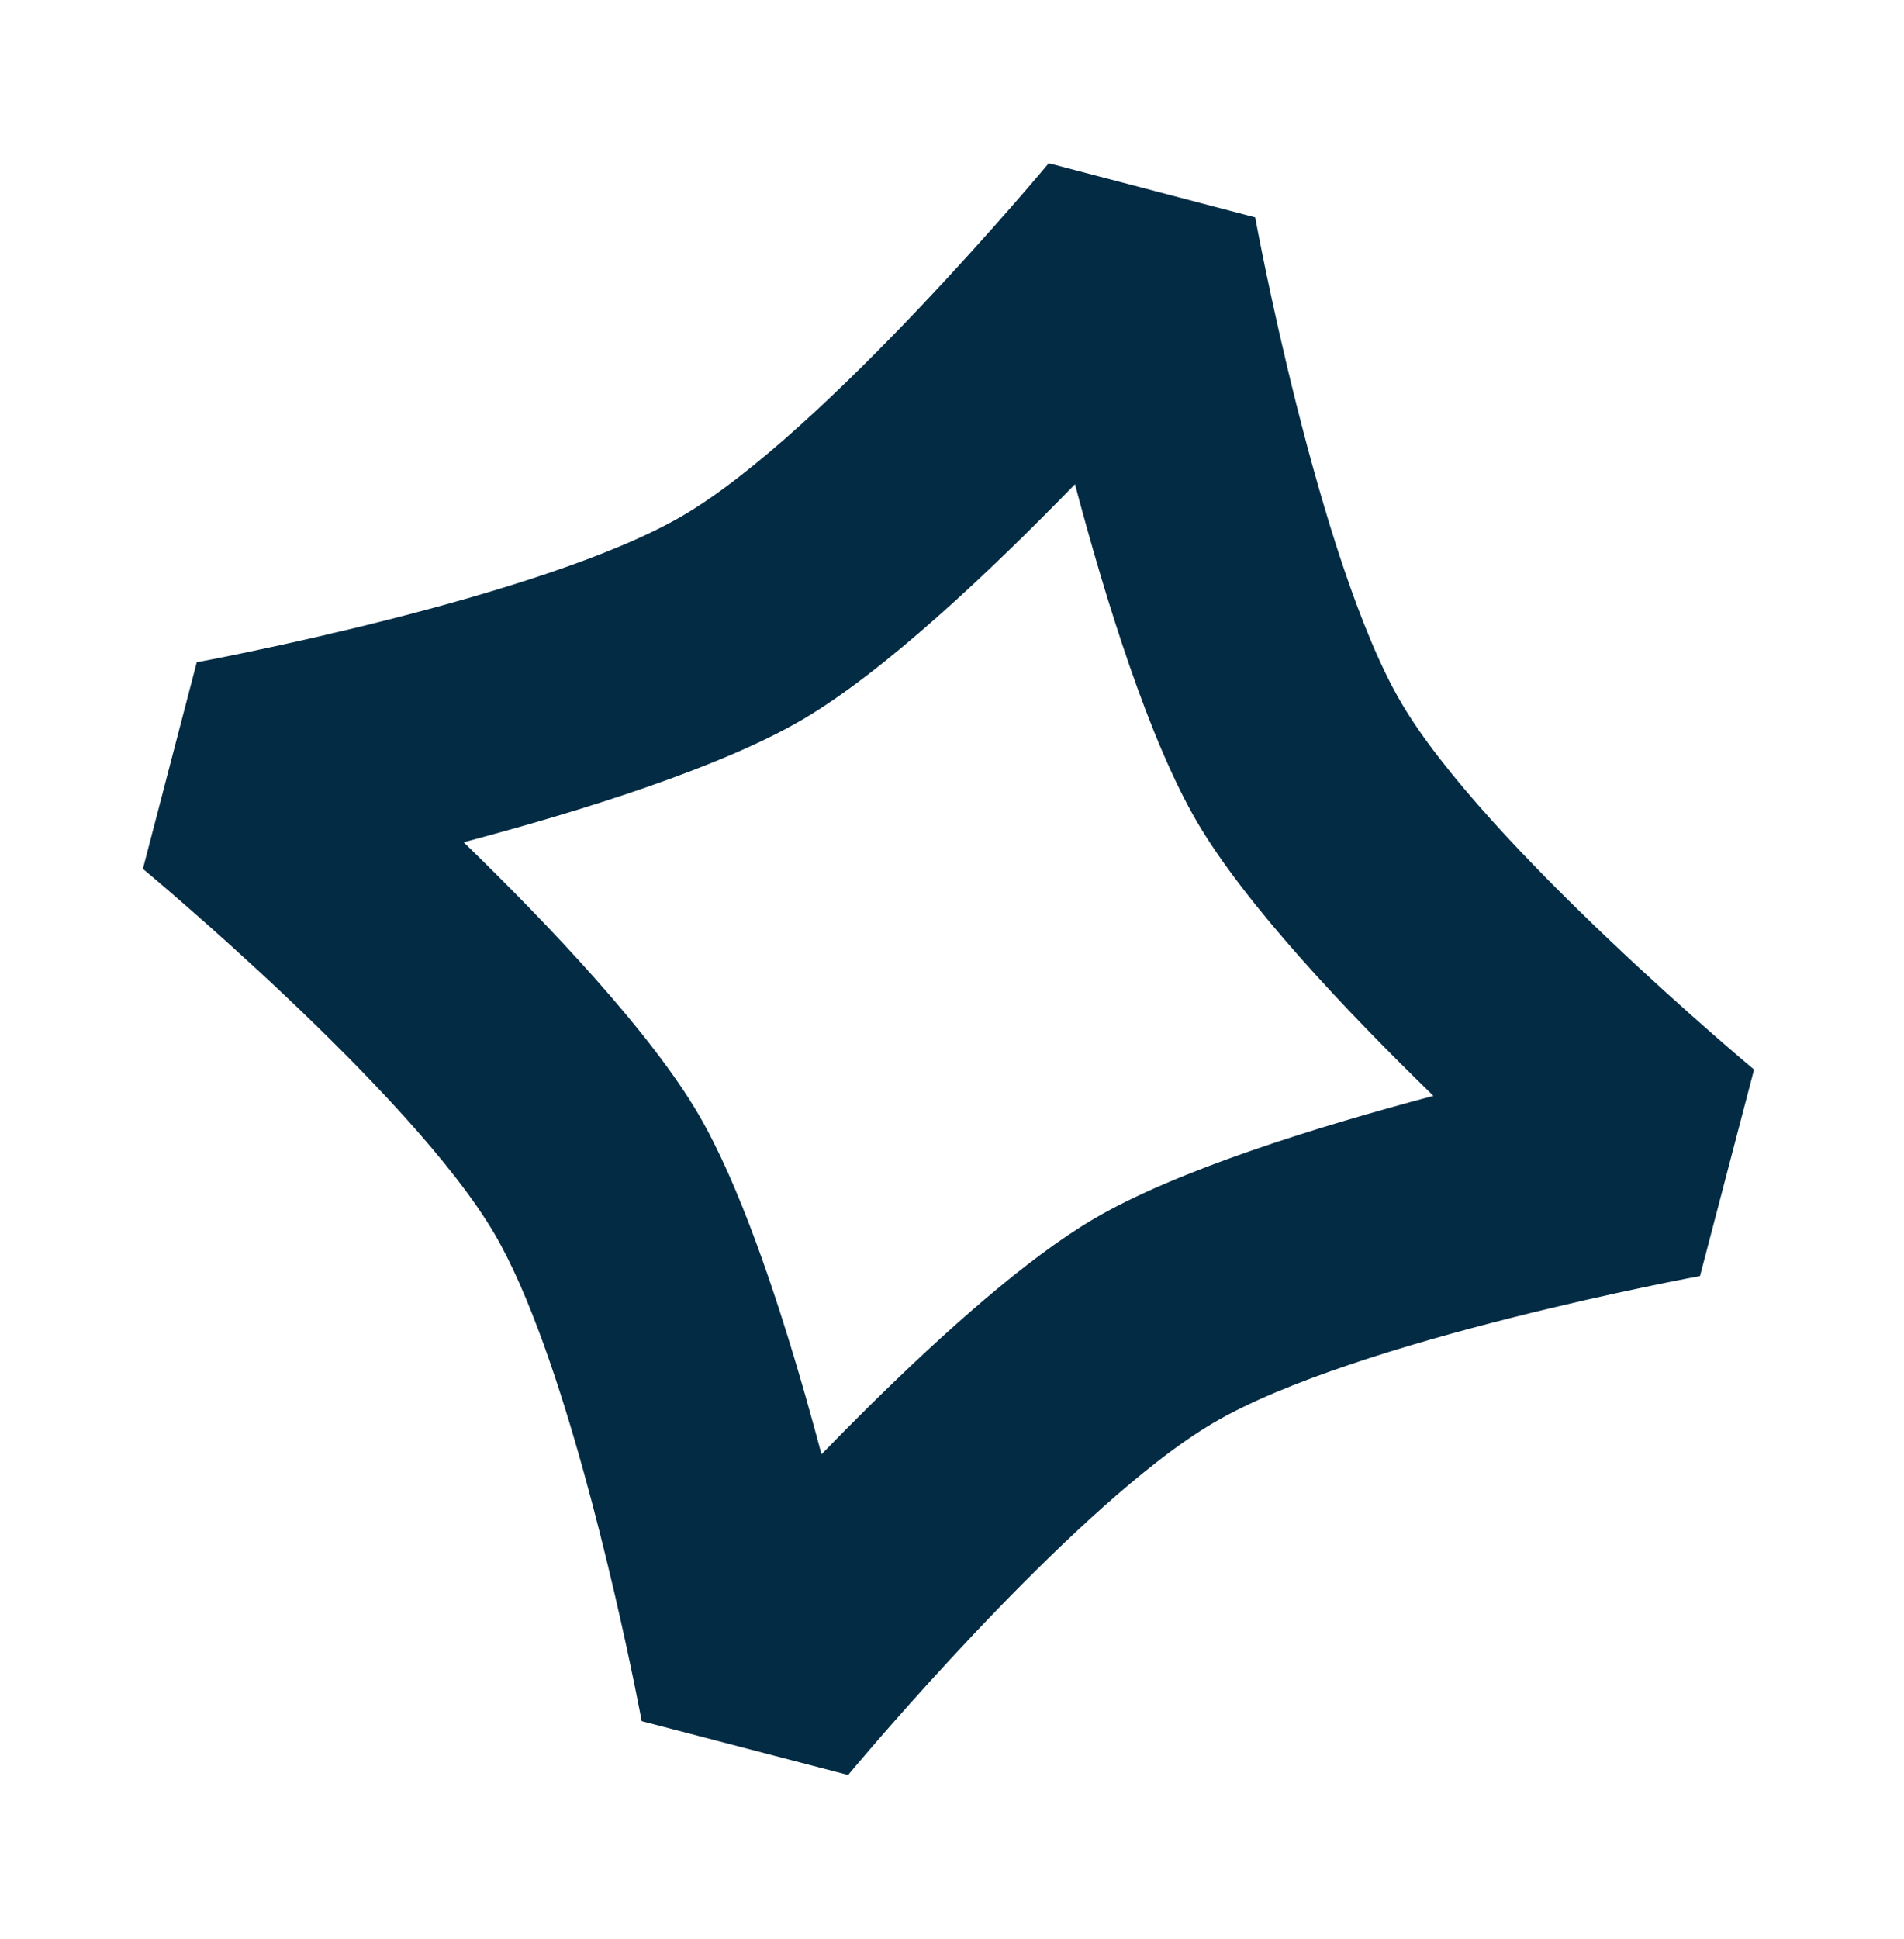 <svg width="56" height="57" viewBox="0 0 56 57" fill="none" xmlns="http://www.w3.org/2000/svg">
<path fill-rule="evenodd" clip-rule="evenodd" d="M24.944 52.186C24.944 52.186 29.955 46.157 34.008 42.997C34.599 42.536 35.17 42.137 35.701 41.826C39.881 39.378 50 37.516 50 37.516L51.59 31.446C51.59 31.446 43.659 24.84 41.21 20.657C38.763 16.478 36.917 6.391 36.917 6.391L30.845 4.799C30.845 4.799 24.267 12.71 20.086 15.158C15.905 17.606 5.787 19.471 5.787 19.471L4.203 25.545C4.203 25.545 12.095 32.092 14.542 36.272C15.054 37.146 15.541 38.282 15.992 39.53C17.696 44.255 18.873 50.603 18.873 50.603L24.944 52.186ZM24.162 42.758C24.01 42.187 23.849 41.601 23.68 41.01C22.808 37.963 21.719 34.769 20.542 32.759C19.141 30.366 16.226 27.276 13.637 24.763C17.135 23.835 21.204 22.561 23.599 21.158C25.994 19.755 29.096 16.831 31.617 14.236C32.541 17.724 33.809 21.777 35.21 24.17C36.616 26.571 39.554 29.688 42.159 32.219C38.659 33.148 34.586 34.422 32.188 35.826C30.211 36.983 27.754 39.177 25.539 41.367C25.066 41.834 24.605 42.301 24.162 42.758Z" fill="#032B44"/>
</svg>
